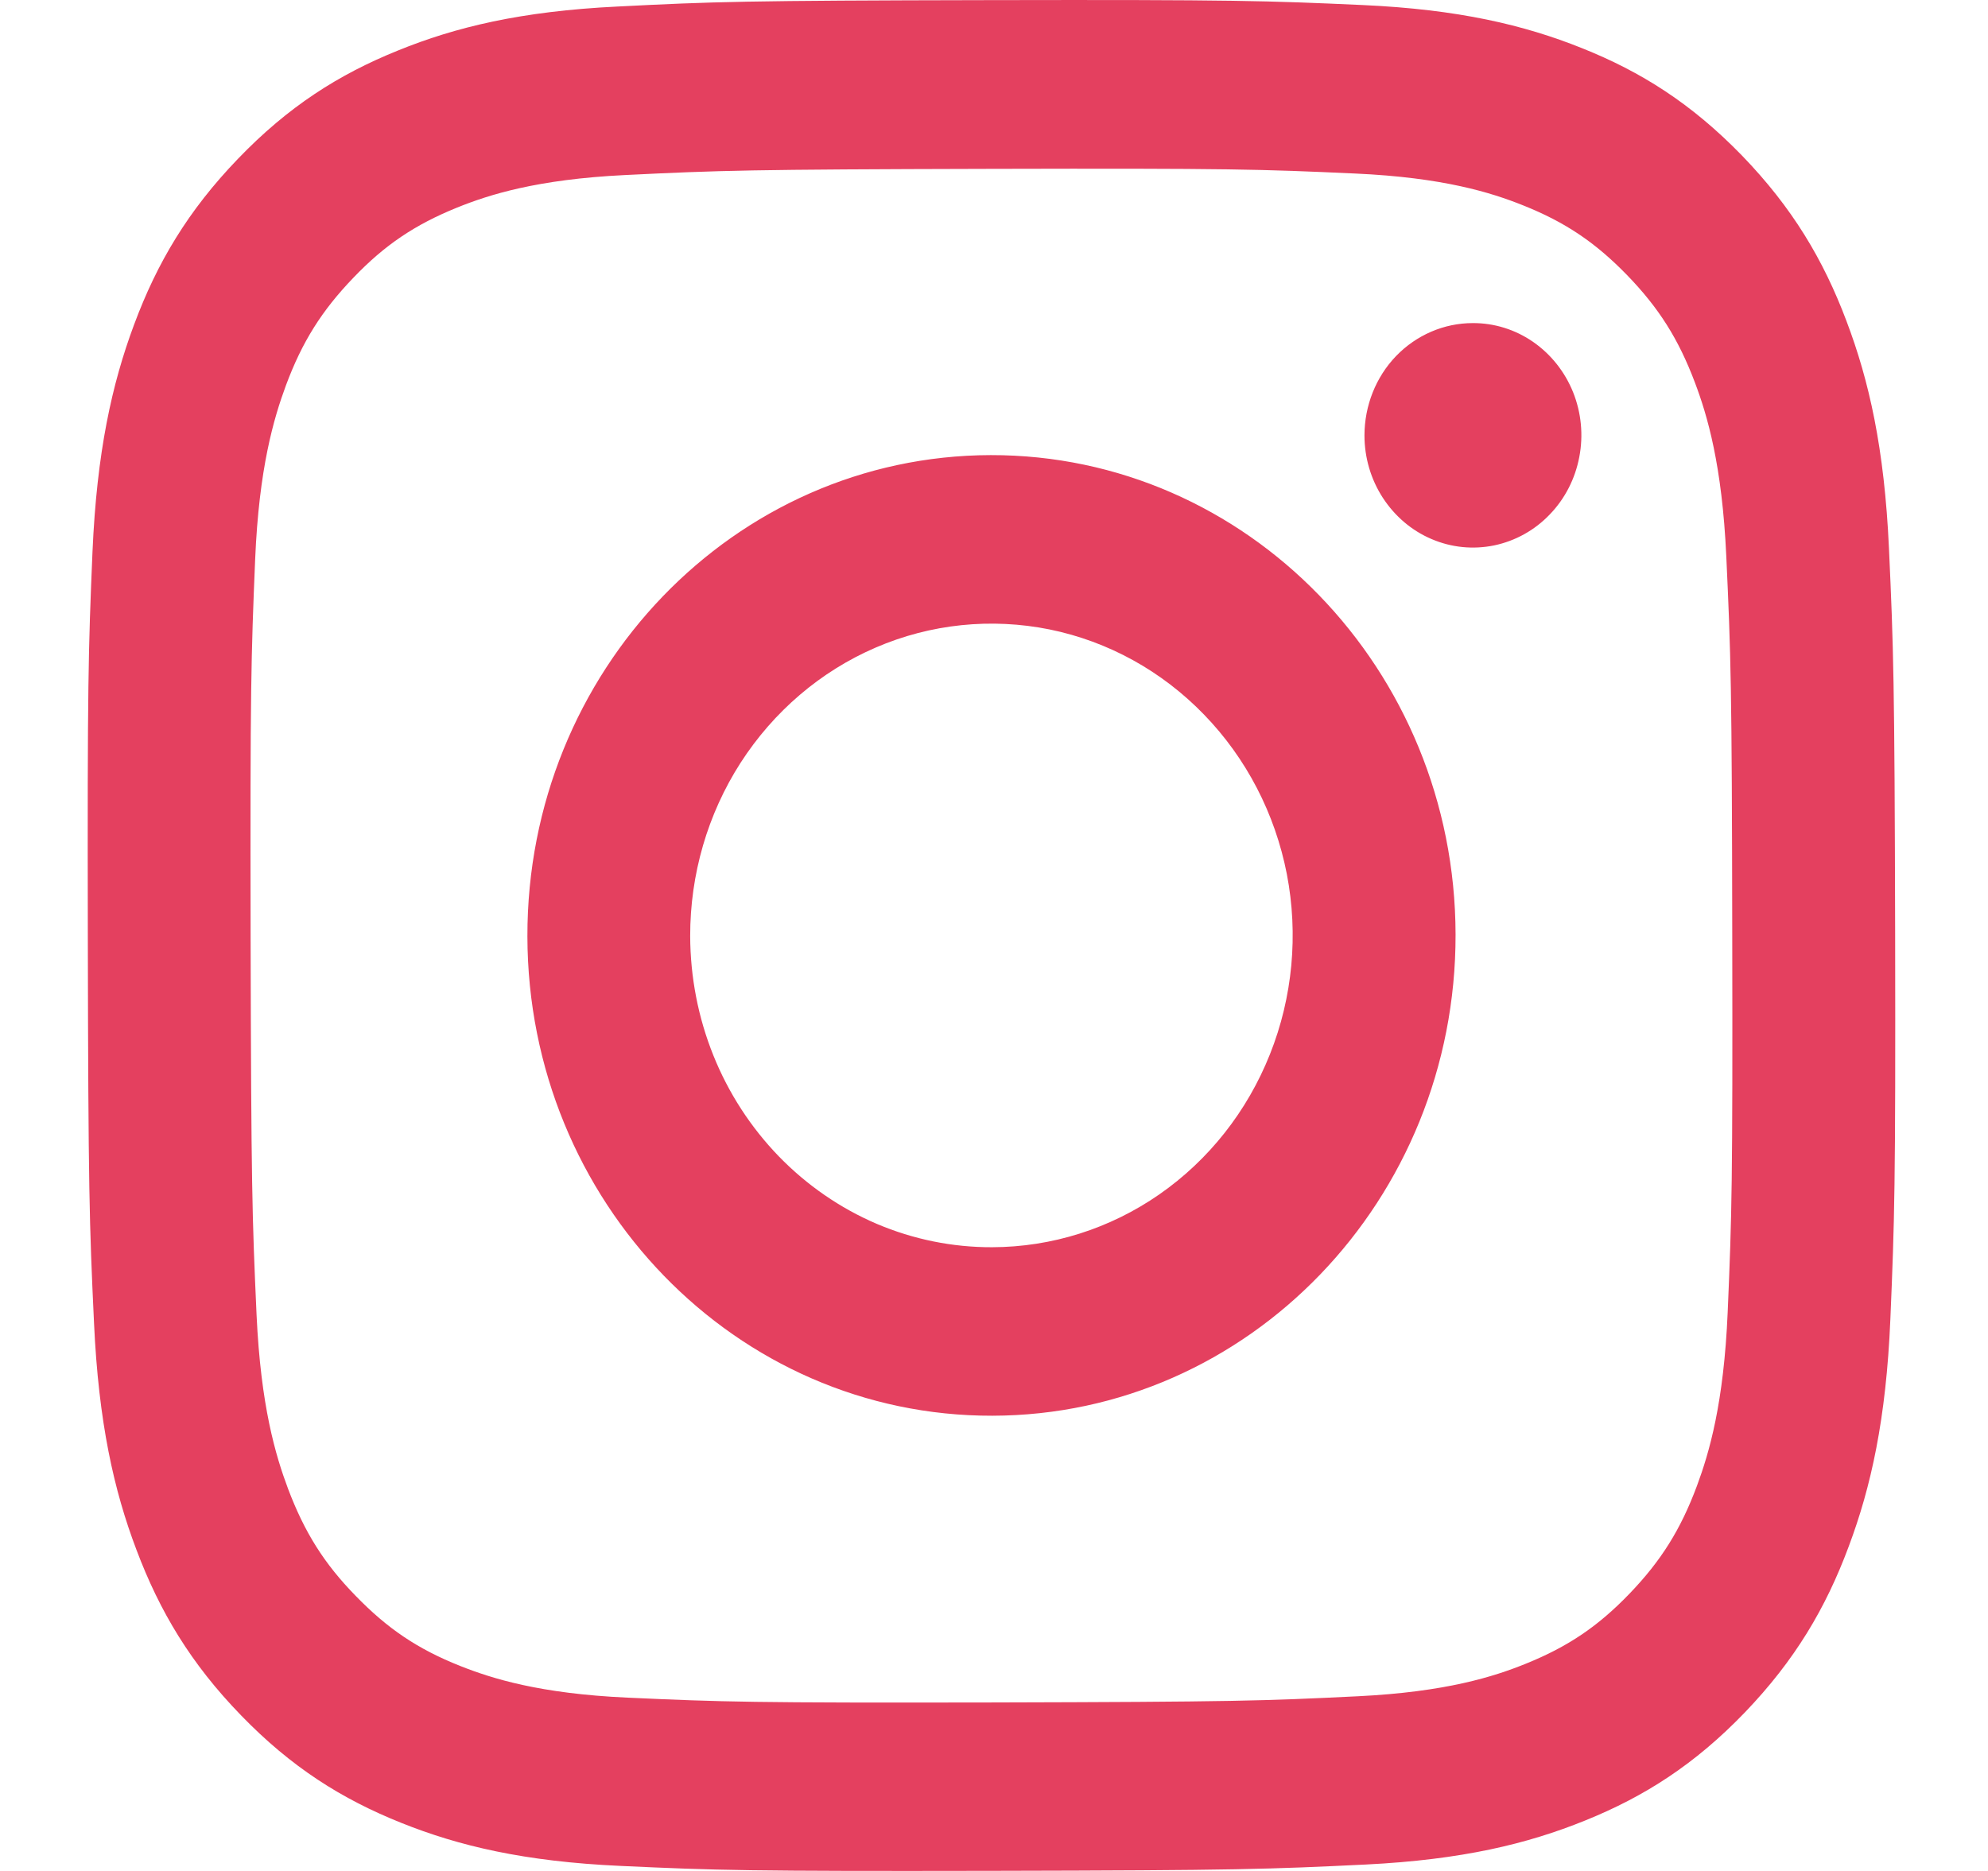 <svg width="17" height="16" viewBox="0 0 17 16" fill="none" xmlns="http://www.w3.org/2000/svg">
<path d="M5.278 0.056C4.455 0.096 3.894 0.232 3.403 0.432C2.895 0.637 2.464 0.912 2.036 1.357C1.607 1.802 1.343 2.248 1.147 2.775C0.957 3.284 0.828 3.866 0.791 4.717C0.755 5.569 0.747 5.843 0.751 8.015C0.755 10.188 0.764 10.46 0.804 11.314C0.843 12.165 0.974 12.746 1.167 13.254C1.365 13.78 1.631 14.226 2.061 14.669C2.491 15.113 2.922 15.385 3.432 15.589C3.923 15.786 4.485 15.92 5.308 15.957C6.131 15.995 6.395 16.003 8.493 15.999C10.592 15.995 10.856 15.985 11.68 15.945C12.504 15.904 13.063 15.768 13.554 15.569C14.062 15.364 14.493 15.089 14.921 14.644C15.349 14.198 15.613 13.752 15.809 13.225C16 12.716 16.129 12.134 16.165 11.283C16.201 10.429 16.21 10.157 16.206 7.985C16.201 5.812 16.192 5.54 16.153 4.687C16.114 3.834 15.983 3.255 15.79 2.746C15.592 2.22 15.326 1.775 14.897 1.331C14.466 0.887 14.035 0.614 13.526 0.411C13.034 0.214 12.472 0.08 11.65 0.043C10.827 0.006 10.562 -0.003 8.463 0.001C6.365 0.005 6.102 0.014 5.278 0.056ZM5.368 14.518C4.614 14.484 4.205 14.354 3.933 14.246C3.571 14.102 3.314 13.928 3.043 13.649C2.771 13.371 2.604 13.104 2.463 12.731C2.357 12.448 2.23 12.025 2.194 11.245C2.156 10.402 2.148 10.149 2.143 8.013C2.139 5.878 2.147 5.625 2.182 4.781C2.215 4.002 2.341 3.578 2.445 3.296C2.584 2.922 2.752 2.656 3.022 2.375C3.291 2.094 3.549 1.921 3.909 1.775C4.182 1.665 4.59 1.534 5.344 1.497C6.159 1.457 6.403 1.449 8.466 1.444C10.529 1.439 10.774 1.447 11.589 1.484C12.342 1.518 12.752 1.647 13.024 1.756C13.385 1.9 13.642 2.073 13.914 2.353C14.185 2.633 14.353 2.898 14.494 3.272C14.6 3.553 14.726 3.976 14.762 4.756C14.801 5.6 14.81 5.853 14.813 7.988C14.817 10.124 14.81 10.377 14.774 11.22C14.741 12 14.616 12.424 14.511 12.707C14.372 13.08 14.205 13.347 13.935 13.628C13.665 13.909 13.408 14.082 13.047 14.228C12.775 14.338 12.366 14.469 11.613 14.506C10.798 14.546 10.554 14.554 8.49 14.559C6.426 14.563 6.183 14.555 5.368 14.518ZM11.668 3.724C11.668 3.914 11.723 4.1 11.825 4.257C11.928 4.415 12.072 4.538 12.242 4.61C12.412 4.683 12.598 4.701 12.778 4.664C12.958 4.626 13.123 4.535 13.252 4.4C13.382 4.266 13.47 4.094 13.505 3.908C13.541 3.722 13.522 3.529 13.452 3.354C13.381 3.178 13.262 3.029 13.109 2.923C12.957 2.818 12.777 2.762 12.594 2.763C12.348 2.763 12.112 2.865 11.938 3.045C11.765 3.225 11.668 3.47 11.668 3.724ZM4.51 8.008C4.514 10.277 6.294 12.112 8.486 12.107C10.677 12.103 12.451 10.261 12.447 7.992C12.443 5.723 10.662 3.888 8.471 3.892C6.279 3.897 4.506 5.739 4.51 8.008ZM5.902 8.005C5.901 7.478 6.051 6.962 6.333 6.523C6.616 6.084 7.017 5.741 7.488 5.538C7.958 5.335 8.476 5.282 8.976 5.383C9.476 5.485 9.935 5.738 10.296 6.111C10.657 6.483 10.903 6.957 11.004 7.474C11.104 7.991 11.054 8.528 10.86 9.015C10.666 9.503 10.337 9.92 9.914 10.214C9.491 10.508 8.993 10.665 8.483 10.666C8.145 10.667 7.81 10.599 7.497 10.466C7.184 10.332 6.9 10.136 6.66 9.889C6.421 9.642 6.23 9.349 6.1 9.025C5.97 8.702 5.903 8.355 5.902 8.005Z" fill="#E4405F"/>
</svg>
